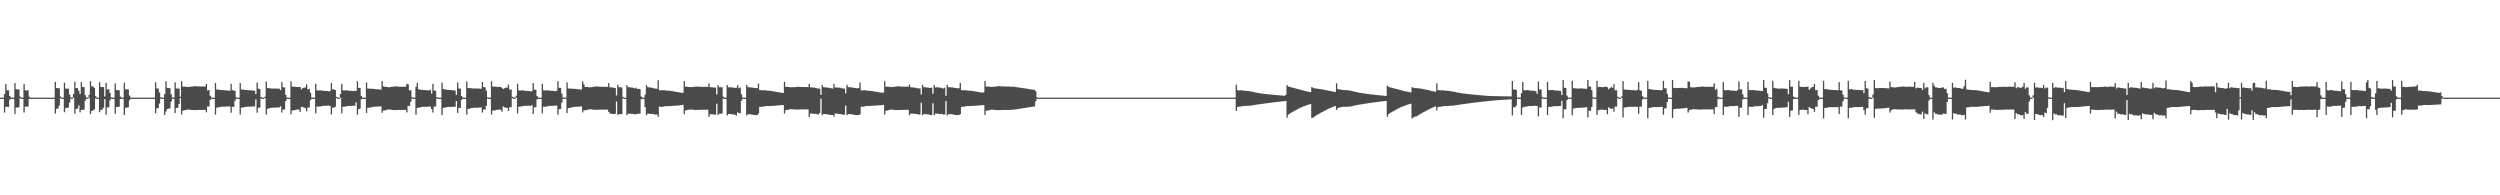 <?xml version="1.0" encoding="UTF-8"?>
<svg xmlns="http://www.w3.org/2000/svg" width="1920" height="150">
  <path d="M0 75.000h1v1.000H0zM1 75.000h1v1.000H1zM2 75.000h1v1.000H2zM3 72.267h1v14.253H3zM4 64.495h1v17.537H4zM5 69.343h1v12.610H5zM6 69.367h1v12.691H6zM7 73.678h1v2.892H7zM8 74.850h1v1.000H8zM9 74.994h1v1.000H9zM10 75.000h1v1.000H10zM11 63.841h1v23.670H11zM12 68.566h1v14.133H12zM13 68.672h1v13.840H13zM14 68.684h1v13.629H14zM15 74.160h1v1.318H15zM16 74.961h1v1.000H16zM17 74.997h1v1.000H17zM18 64.575h1v21.848H18zM19 69.318h1v12.611H19zM20 69.570h1v12.323H20zM21 69.233h1v12.564H21zM22 74.316h1v1.568H22zM23 74.922h1v1.000H23zM24 74.997h1v1.000H24zM25 75.000h1v1.000H25zM26 75.000h1v1.000H26zM27 75.000h1v1.000H27zM28 75.000h1v1.000H28zM29 75.000h1v1.000H29zM30 75.000h1v1.000H30zM31 75.000h1v1.000H31zM32 75.000h1v1.000H32zM33 75.000h1v1.000H33zM34 75.000h1v1.000H34zM35 75.000h1v1.000H35zM36 75.000h1v1.000H36zM37 75.000h1v1.000H37zM38 75.000h1v1.000H38zM39 75.000h1v1.000H39zM40 75.000h1v1.000H40zM41 75.000h1v1.000H41zM42 62.890h1v24.318H42zM43 67.589h1v15.951H43zM44 67.770h1v15.546H44zM45 67.746h1v13.380H45zM46 74.125h1v1.350H46zM47 74.945h1v1.000H47zM48 74.997h1v1.000H48zM49 63.497h1v22.648H49zM50 67.972h1v15.084H50zM51 68.064h1v14.751H51zM52 68.082h1v14.513H52zM53 72.617h1v6.062H53zM54 74.826h1v1.000H54zM55 74.980h1v1.000H55zM56 72.306h1v2.779H56zM57 62.760h1v24.562H57zM58 67.569h1v16.137H58zM59 67.674h1v15.643H59zM60 69.697h1v11.244H60zM61 72.212h1v14.044H61zM62 63.088h1v21.289H62zM63 66.865h1v17.487H63zM64 66.920h1v17.357H64zM65 73.112h1v4.135H65zM66 74.900h1v1.000H66zM67 74.989h1v1.000H67zM68 72.875h1v2.126H68zM69 62.360h1v25.300H69zM70 66.355h1v18.848H70zM71 66.354h1v18.492H71zM72 67.553h1v16.425H72zM73 73.902h1v1.630H73zM74 74.950h1v1.000H74zM75 74.998h1v1.000H75zM76 63.106h1v23.044H76zM77 66.820h1v17.532H77zM78 66.922h1v17.368H78zM79 66.845h1v15.880H79zM80 74.061h1v2.048H80zM81 63.711h1v24.356H81zM82 68.742h1v13.778H82zM83 68.508h1v13.931H83zM84 71.340h1v5.621H84zM85 74.818h1v1.000H85zM86 74.982h1v1.000H86zM87 74.999h1v1.000H87zM88 64.076h1v23.385H88zM89 69.109h1v13.019H89zM90 69.296h1v12.827H90zM91 69.301h1v12.679H91zM92 74.135h1v1.870H92zM93 74.904h1v1.000H93zM94 74.997h1v1.000H94zM95 63.596h1v24.674H95zM96 68.584h1v14.228H96zM97 68.631h1v14.002H97zM98 68.730h1v13.669H98zM99 73.429h1v3.565H99zM100 74.830h1v1.000H100zM101 74.993h1v1.000H101zM102 74.999h1v1.000H102zM103 75.000h1v1.000H103zM104 75.000h1v1.000H104zM105 75.000h1v1.000H105zM106 75.000h1v1.000H106zM107 75.000h1v1.000H107zM108 75.000h1v1.000H108zM109 75.000h1v1.000H109zM110 75.000h1v1.000H110zM111 75.000h1v1.000H111zM112 75.000h1v1.000H112zM113 75.000h1v1.000H113zM114 75.000h1v1.000H114zM115 75.000h1v1.000H115zM116 75.000h1v1.000H116zM117 75.000h1v1.000H117zM118 75.000h1v1.000H118zM119 63.191h1v23.772H119zM120 67.871h1v15.307H120zM121 67.974h1v15.043H121zM122 71.003h1v8.490H122zM123 74.714h1v1.000H123zM124 74.982h1v1.000H124zM125 74.999h1v1.000H125zM126 72.195h1v16.091H126zM127 62.381h1v23.271H127zM128 67.486h1v16.238H128zM129 67.605h1v15.833H129zM130 67.693h1v15.475H130zM131 72.458h1v5.567H131zM132 74.805h1v1.000H132zM133 74.990h1v1.000H133zM134 63.246h1v23.606H134zM135 67.964h1v14.998H135zM136 68.004h1v14.786H136zM137 68.029h1v11.820H137zM138 74.316h1v1.074H138zM139 62.368h1v25.552H139zM140 66.498h1v18.473H140zM141 66.531h1v18.199H141zM142 66.567h1v17.985H142zM143 66.735h1v17.483H143zM144 66.760h1v17.379H144zM145 66.714h1v17.478H145zM146 66.551h1v17.780H146zM147 66.432h1v18.080H147zM148 66.341h1v18.156H148zM149 66.134h1v18.379H149zM150 66.191h1v18.319H150zM151 66.407h1v18.063H151zM152 66.350h1v18.064H152zM153 66.369h1v18.025H153zM154 66.479h1v17.921H154zM155 66.450h1v17.964H155zM156 66.430h1v17.962H156zM157 66.436h1v17.946H157zM158 64.490h1v21.791H158zM159 69.465h1v12.324H159zM160 69.110h1v12.701H160zM161 73.571h1v3.133H161zM162 74.846h1v1.000H162zM163 74.994h1v1.000H163zM164 75.000h1v1.000H164zM165 63.774h1v24.166H165zM166 68.732h1v13.932H166zM167 68.775h1v13.724H167zM168 68.991h1v13.317H168zM169 69.123h1v12.983H169zM170 69.157h1v12.761H170zM171 69.275h1v12.619H171zM172 69.344h1v12.555H172zM173 69.371h1v12.498H173zM174 69.486h1v12.330H174zM175 69.622h1v12.145H175zM176 69.690h1v12.006H176zM177 64.291h1v22.315H177zM178 69.263h1v12.752H178zM179 69.342h1v12.657H179zM180 69.878h1v7.601H180zM181 74.754h1v1.000H181zM182 74.973h1v1.000H182zM183 74.999h1v1.000H183zM184 63.774h1v24.166H184zM185 68.732h1v13.931H185zM186 68.742h1v13.789H186zM187 68.928h1v13.439H187zM188 69.124h1v13.045H188zM189 69.133h1v12.827H189zM190 69.236h1v12.639H190zM191 69.335h1v12.563H191zM192 69.360h1v12.522H192zM193 69.447h1v12.383H193zM194 69.580h1v12.202H194zM195 69.761h1v11.940H195zM196 72.292h1v4.001H196zM197 63.371h1v23.219H197zM198 68.059h1v14.697H198zM199 68.420h1v14.209H199zM200 74.476h1v1.151H200zM201 74.963h1v1.000H201zM202 74.998h1v1.000H202zM203 74.341h1v1.000H203zM204 62.615h1v25.326H204zM205 67.625h1v15.981H205zM206 67.711h1v15.548H206zM207 67.784h1v15.230H207zM208 68.066h1v14.700H208zM209 68.024h1v14.695H209zM210 67.980h1v14.679H210zM211 67.982h1v14.700H211zM212 68.073h1v14.548H212zM213 68.104h1v14.418H213zM214 68.173h1v14.285H214zM215 69.226h1v12.391H215zM216 63.050h1v23.354H216zM217 67.007h1v17.101H217zM218 67.097h1v17.011H218zM219 72.837h1v4.780H219zM220 74.885h1v1.000H220zM221 74.986h1v1.000H221zM222 74.999h1v1.000H222zM223 62.450h1v25.352H223zM224 66.554h1v18.332H224zM225 66.602h1v18.059H225zM226 66.604h1v17.971H226zM227 66.772h1v17.482H227zM228 66.858h1v17.212H228zM229 66.748h1v17.358H229zM230 66.762h1v19.206H230zM231 68.611h1v13.448H231zM232 67.705h1v14.419H232zM233 67.390h1v15.310H233zM234 67.055h1v15.914H234zM235 64.742h1v20.738H235zM236 68.616h1v13.972H236zM237 68.316h1v14.234H237zM238 71.174h1v5.765H238zM239 74.812h1v1.000H239zM240 74.983h1v1.000H240zM241 75.000h1v1.000H241zM242 64.359h1v22.752H242zM243 69.385h1v12.474H243zM244 69.530h1v12.307H244zM245 69.448h1v12.324H245zM246 69.408h1v12.253H246zM247 69.477h1v11.932H247zM248 69.735h1v11.477H248zM249 69.828h1v11.405H249zM250 69.835h1v11.382H250zM251 69.908h1v11.229H251zM252 70.121h1v10.935H252zM253 69.987h1v11.423H253zM254 63.645h1v24.288H254zM255 68.607h1v14.130H255zM256 68.610h1v14.008H256zM257 69.146h1v12.853H257zM258 74.405h1v1.000H258zM259 74.972h1v1.000H259zM260 74.998h1v1.000H260zM261 72.163h1v2.838H261zM262 64.298h1v22.778H262zM263 69.346h1v12.607H263zM264 69.483h1v12.438H264zM265 69.350h1v12.462H265zM266 69.370h1v12.206H266zM267 69.578h1v11.746H267zM268 69.731h1v11.627H268zM269 69.734h1v11.618H269zM270 69.773h1v11.521H270zM271 69.957h1v11.249H271zM272 69.758h1v11.408H272zM273 69.835h1v8.760H273zM274 62.417h1v25.671H274zM275 67.411h1v16.499H275zM276 67.535h1v15.978H276zM277 73.666h1v2.525H277zM278 74.907h1v1.000H278zM279 74.995h1v1.000H279zM280 75.000h1v1.000H280zM281 63.333h1v23.388H281zM282 68.000h1v14.811H282zM283 68.066h1v14.684H283zM284 68.110h1v14.433H284zM285 68.198h1v14.079H285zM286 68.192h1v13.873H286zM287 68.290h1v13.617H287zM288 68.486h1v13.421H288zM289 68.541h1v13.345H289zM290 68.623h1v13.130H290zM291 68.741h1v12.965H291zM292 68.832h1v12.817H292zM293 62.308h1v24.339H293zM294 66.322h1v18.637H294zM295 66.633h1v18.196H295zM296 66.709h1v17.845H296zM297 66.805h1v17.359H297zM298 67.051h1v17.025H298zM299 66.895h1v17.301H299zM300 66.706h1v17.583H300zM301 66.540h1v17.964H301zM302 66.531h1v17.997H302zM303 66.337h1v18.194H303zM304 66.330h1v18.198H304zM305 66.528h1v17.949H305zM306 66.576h1v17.822H306zM307 66.581h1v17.782H307zM308 66.661h1v17.705H308zM309 66.628h1v17.772H309zM310 66.606h1v17.784H310zM311 66.601h1v17.768H311zM312 64.412h1v21.941H312zM313 64.765h1v16.476H313zM314 69.323h1v12.098H314zM315 69.316h1v8.990H315zM316 74.701h1v1.000H316zM317 74.969h1v1.000H317zM318 74.999h1v1.000H318zM319 66.722h1v21.425H319zM320 63.636h1v19.188H320zM321 68.593h1v14.090H321zM322 68.719h1v13.747H322zM323 69.025h1v13.215H323zM324 69.075h1v12.991H324zM325 69.168h1v12.828H325zM326 69.238h1v12.779H326zM327 69.288h1v12.709H327zM328 69.348h1v12.601H328zM329 69.512h1v12.391H329zM330 68.855h1v12.962H330zM331 71.787h1v11.936H331zM332 64.426h1v22.006H332zM333 69.490h1v12.350H333zM334 69.665h1v12.146H334zM335 74.481h1v1.135H335zM336 74.942h1v1.000H336zM337 74.998h1v1.000H337zM338 75.000h1v1.000H338zM339 63.504h1v24.858H339zM340 68.423h1v14.418H340zM341 68.509h1v14.107H341zM342 68.814h1v13.576H342zM343 69.011h1v13.196H343zM344 69.071h1v13.050H344zM345 69.134h1v13.001H345zM346 69.194h1v12.932H346zM347 69.255h1v12.825H347zM348 69.402h1v12.640H348zM349 69.521h1v12.437H349zM350 72.847h1v4.826H350zM351 63.306h1v23.394H351zM352 67.959h1v14.935H352zM353 68.029h1v14.798H353zM354 73.722h1v3.015H354zM355 74.910h1v1.000H355zM356 74.991h1v1.000H356zM357 74.999h1v1.000H357zM358 62.533h1v25.530H358zM359 67.532h1v16.157H359zM360 67.673h1v15.773H360zM361 67.683h1v15.456H361zM362 67.855h1v15.030H362zM363 68.010h1v14.791H363zM364 67.936h1v14.809H364zM365 67.916h1v14.837H365zM366 67.974h1v14.782H366zM367 68.039h1v14.607H367zM368 68.072h1v14.479H368zM369 68.204h1v14.260H369zM370 63.051h1v23.352H370zM371 66.808h1v17.287H371zM372 67.050h1v17.058H372zM373 69.613h1v11.638H373zM374 74.695h1v1.000H374zM375 74.958h1v1.000H375zM376 74.999h1v1.000H376zM377 62.377h1v25.556H377zM378 66.421h1v18.545H378zM379 66.507h1v18.344H379zM380 66.568h1v18.134H380zM381 66.661h1v17.736H381zM382 66.846h1v17.364H382zM383 66.770h1v17.400H383zM384 66.725h1v17.479H384zM385 67.456h1v18.336H385zM386 68.413h1v13.346H386zM387 67.743h1v14.651H387zM388 67.331h1v15.511H388zM389 67.266h1v15.555H389zM390 64.957h1v20.285H390zM391 68.838h1v13.535H391zM392 68.703h1v13.557H392zM393 74.330h1v1.121H393zM394 74.962h1v1.000H394zM395 74.997h1v1.000H395zM396 73.531h1v1.470H396zM397 64.332h1v22.750H397zM398 69.329h1v12.565H398zM399 69.577h1v12.286H399zM400 69.378h1v12.385H400zM401 69.403h1v12.123H401zM402 69.552h1v11.714H402zM403 69.777h1v11.516H403zM404 69.780h1v11.510H404zM405 69.822h1v11.406H405zM406 69.952h1v11.181H406zM407 70.179h1v11.281H407zM408 70.066h1v10.610H408zM409 63.849h1v23.744H409zM410 68.830h1v13.610H410zM411 68.963h1v13.365H411zM412 73.795h1v2.574H412zM413 74.905h1v1.000H413zM414 74.995h1v1.000H414zM415 75.000h1v1.000H415zM416 64.299h1v22.777H416zM417 69.274h1v12.665H417zM418 69.505h1v12.448H418zM419 69.352h1v12.482H419zM420 69.349h1v12.314H420zM421 69.449h1v11.926H421zM422 69.701h1v11.653H422zM423 69.733h1v11.624H423zM424 69.749h1v11.569H424zM425 69.850h1v11.372H425zM426 70.069h1v11.109H426zM427 69.753h1v11.368H427zM428 62.417h1v25.686H428zM429 67.413h1v16.496H429zM430 67.458h1v16.190H430zM431 71.817h1v6.974H431zM432 74.773h1v1.000H432zM433 74.987h1v1.000H433zM434 74.999h1v1.000H434zM435 63.295h1v23.480H435zM436 67.959h1v15.073H436zM437 68.037h1v14.841H437zM438 68.047h1v14.605H438zM439 68.144h1v14.293H439zM440 68.175h1v14.018H440zM441 68.212h1v13.819H441zM442 68.399h1v13.589H442zM443 68.495h1v13.494H443zM444 68.561h1v13.320H444zM445 68.658h1v13.135H445zM446 68.755h1v13.003H446zM447 62.531h1v23.801H447zM448 64.846h1v19.861H448zM449 66.808h1v17.932H449zM450 66.828h1v17.672H450zM451 66.836h1v17.356H451zM452 67.104h1v16.901H452zM453 67.019h1v16.914H453zM454 66.963h1v17.047H454zM455 66.709h1v17.510H455zM456 66.637h1v17.673H456zM457 66.473h1v17.826H457zM458 66.376h1v17.929H458zM459 66.526h1v17.760H459zM460 66.634h1v17.611H460zM461 66.594h1v17.614H461zM462 66.652h1v17.544H462zM463 66.720h1v17.511H463zM464 66.684h1v17.551H464zM465 66.668h1v17.547H465zM466 66.704h1v17.493H466zM467 63.842h1v22.034H467zM468 67.068h1v20.125H468zM469 67.062h1v20.178H469zM470 67.235h1v20.301H470zM471 67.313h1v20.214H471zM472 67.615h1v19.739H472zM473 73.339h1v4.617H473zM474 65.167h1v23.083H474zM475 66.978h1v20.609H475zM476 66.956h1v20.649H476zM477 67.168h1v20.414H477zM478 74.403h1v1.129H478zM479 74.988h1v1.000H479zM480 75.000h1v1.000H480zM481 65.394h1v23.016H481zM482 66.992h1v20.283H482zM483 66.964h1v20.330H483zM484 67.254h1v20.157H484zM485 67.241h1v20.268H485zM486 67.472h1v19.964H486zM487 67.878h1v19.921H487zM488 67.265h1v20.506H488zM489 68.302h1v19.048H489zM490 68.203h1v19.123H490zM491 68.395h1v18.930H491zM492 74.132h1v2.052H492zM493 74.983h1v1.000H493zM494 74.999h1v1.000H494zM495 72.664h1v9.592H495zM496 65.396h1v23.015H496zM497 66.965h1v20.328H497zM498 67.051h1v20.187H498zM499 67.238h1v20.271H499zM500 67.325h1v20.171H500zM501 67.637h1v19.800H501zM502 67.952h1v20.008H502zM503 67.973h1v20.009H503zM504 68.210h1v19.675H504zM505 61.665h1v28.093H505zM506 69.286h1v12.519H506zM507 69.252h1v12.880H507zM508 69.314h1v12.712H508zM509 69.263h1v12.618H509zM510 69.301h1v12.299H510zM511 69.516h1v12.014H511zM512 69.599h1v11.943H512zM513 69.604h1v11.917H513zM514 69.671h1v11.771H514zM515 69.869h1v11.522H515zM516 70.025h1v11.306H516zM517 70.225h1v11.050H517zM518 70.359h1v10.821H518zM519 70.562h1v10.548H519zM520 70.726h1v10.319H520zM521 70.901h1v10.089H521zM522 71.039h1v9.752H522zM523 71.253h1v9.394H523zM524 71.291h1v9.178H524zM525 62.298h1v25.370H525zM526 66.590h1v18.235H526zM527 66.586h1v17.986H527zM528 66.764h1v17.547H528zM529 66.871h1v17.251H529zM530 66.925h1v17.222H530zM531 66.870h1v17.319H531zM532 66.721h1v17.569H532zM533 66.628h1v17.799H533zM534 66.597h1v17.826H534zM535 66.477h1v17.957H535zM536 66.507h1v17.892H536zM537 66.639h1v17.712H537zM538 66.686h1v17.602H538zM539 66.703h1v17.572H539zM540 66.720h1v17.564H540zM541 66.704h1v17.587H541zM542 66.699h1v17.570H542zM543 66.700h1v17.554H543zM544 64.045h1v25.721H544zM545 66.984h1v20.785H545zM546 66.944h1v20.850H546zM547 67.136h1v20.658H547zM548 67.206h1v20.817H548zM549 67.215h1v20.874H549zM550 72.546h1v7.041H550zM551 65.362h1v22.831H551zM552 67.005h1v20.324H552zM553 66.975h1v20.312H553zM554 67.038h1v20.203H554zM555 74.226h1v1.474H555zM556 74.982h1v1.000H556zM557 75.000h1v1.000H557zM558 65.237h1v23.427H558zM559 67.067h1v20.533H559zM560 66.944h1v20.660H560zM561 67.103h1v20.490H561zM562 67.187h1v20.649H562zM563 67.279h1v20.600H563zM564 67.524h1v20.651H564zM565 67.456h1v21.353H565zM566 65.555h1v20.673H566zM567 67.721h1v19.169H567zM568 67.170h1v19.758H568zM569 72.383h1v4.966H569zM570 74.935h1v1.000H570zM571 74.997h1v1.000H571zM572 74.999h1v1.000H572zM573 65.200h1v23.533H573zM574 66.939h1v20.771H574zM575 67.013h1v20.716H575zM576 67.154h1v20.611H576zM577 67.207h1v20.759H577zM578 67.387h1v20.769H578zM579 67.526h1v20.844H579zM580 67.683h1v20.740H580zM581 67.653h1v20.765H581zM582 64.144h1v23.146H582zM583 69.172h1v12.909H583zM584 69.224h1v12.842H584zM585 69.420h1v12.577H585zM586 69.291h1v12.545H586zM587 69.334h1v12.272H587zM588 69.495h1v11.958H588zM589 69.643h1v11.836H589zM590 69.641h1v11.817H590zM591 69.713h1v11.683H591zM592 69.858h1v11.467H592zM593 70.073h1v11.210H593zM594 70.223h1v10.988H594zM595 70.404h1v10.739H595zM596 70.554h1v10.506H596zM597 70.774h1v10.227H597zM598 70.911h1v10.051H598zM599 71.079h1v9.731H599zM600 71.241h1v9.419H600zM601 71.430h1v9.271H601zM602 62.755h1v24.459H602zM603 66.666h1v17.958H603zM604 66.681h1v17.687H604zM605 66.777h1v17.483H605zM606 66.942h1v17.017H606zM607 67.017h1v16.824H607zM608 66.932h1v16.955H608zM609 66.983h1v16.995H609zM610 66.894h1v17.201H610zM611 66.801h1v17.314H611zM612 66.650h1v17.478H612zM613 66.676h1v17.445H613zM614 66.770h1v17.303H614zM615 66.840h1v17.188H615zM616 66.836h1v17.186H616zM617 66.869h1v17.146H617zM618 66.890h1v17.136H618zM619 66.888h1v17.125H619zM620 66.892h1v17.100H620zM621 64.395h1v25.351H621zM622 67.118h1v20.062H622zM623 67.051h1v20.168H623zM624 67.254h1v20.141H624zM625 67.242h1v20.243H625zM626 67.489h1v19.858H626zM627 67.905h1v19.849H627zM628 67.965h1v19.974H628zM629 68.091h1v18.732H629zM630 72.799h1v3.000H630zM631 65.243h1v23.277H631zM632 66.953h1v20.600H632zM633 67.024h1v20.534H633zM634 67.201h1v20.534H634zM635 67.220h1v20.590H635zM636 67.455h1v20.505H636zM637 67.667h1v20.636H637zM638 67.777h1v20.542H638zM639 67.993h1v20.286H639zM640 64.414h1v25.088H640zM641 67.248h1v19.923H641zM642 67.097h1v20.137H642zM643 67.339h1v20.050H643zM644 67.297h1v20.275H644zM645 67.443h1v20.113H645zM646 67.853h1v19.984H646zM647 67.966h1v20.131H647zM648 68.042h1v20.032H648zM649 71.677h1v9.417H649zM650 65.120h1v23.285H650zM651 66.969h1v20.668H651zM652 66.943h1v20.725H652zM653 67.118h1v20.557H653zM654 67.184h1v20.719H654zM655 67.360h1v20.668H655zM656 67.524h1v20.762H656zM657 67.673h1v20.711H657zM658 67.876h1v20.499H658zM659 67.490h1v20.861H659zM660 63.291h1v24.559H660zM661 69.300h1v12.709H661zM662 69.455h1v12.522H662zM663 69.322h1v12.534H663zM664 69.339h1v12.282H664zM665 69.537h1v11.841H665zM666 69.685h1v11.731H666zM667 69.688h1v11.722H667zM668 69.726h1v11.627H668zM669 69.906h1v11.364H669zM670 70.070h1v11.158H670zM671 70.274h1v10.892H671zM672 70.409h1v10.696H672zM673 70.607h1v10.404H673zM674 70.773h1v10.184H674zM675 70.960h1v9.948H675zM676 71.066h1v9.773H676zM677 71.220h1v9.428H677zM678 71.053h1v9.463H678zM679 62.295h1v25.761H679zM680 66.552h1v18.419H680zM681 66.510h1v18.320H681zM682 66.607h1v17.981H682zM683 66.705h1v17.533H683zM684 66.910h1v17.230H684zM685 66.787h1v17.449H685zM686 66.672h1v17.640H686zM687 66.490h1v18.020H687zM688 66.469h1v18.059H688zM689 66.285h1v18.247H689zM690 66.276h1v18.251H690zM691 66.441h1v18.022H691zM692 66.492h1v17.916H692zM693 66.496h1v17.887H693zM694 66.560h1v17.818H694zM695 66.545h1v17.855H695zM696 66.530h1v17.859H696zM697 66.528h1v17.842H697zM698 64.920h1v23.529H698zM699 67.031h1v20.169H699zM700 66.984h1v20.277H700zM701 67.256h1v20.065H701zM702 67.242h1v20.268H702zM703 67.472h1v19.963H703zM704 67.811h1v19.873H704zM705 67.958h1v20.024H705zM706 67.801h1v20.134H706zM707 72.592h1v6.291H707zM708 65.142h1v23.404H708zM709 66.978h1v20.615H709zM710 66.952h1v20.652H710zM711 67.196h1v20.515H711zM712 67.221h1v20.636H712zM713 67.386h1v20.573H713zM714 67.605h1v20.695H714zM715 67.274h1v21.078H715zM716 71.985h1v7.301H716zM717 65.344h1v23.099H717zM718 67.166h1v20.059H718zM719 66.968h1v20.339H719zM720 67.192h1v20.082H720zM721 67.237h1v20.297H721zM722 67.315h1v20.207H722zM723 67.703h1v19.898H723zM724 67.933h1v20.091H724zM725 67.284h1v20.726H725zM726 73.514h1v4.116H726zM727 65.155h1v23.567H727zM728 66.996h1v20.641H728zM729 66.941h1v20.724H729zM730 67.119h1v20.555H730zM731 67.184h1v20.690H731zM732 67.313h1v20.668H732zM733 67.528h1v20.761H733zM734 67.643h1v20.744H734zM735 67.835h1v20.549H735zM736 67.735h1v20.621H736zM737 63.688h1v24.011H737zM738 69.183h1v12.882H738zM739 69.367h1v12.663H739zM740 69.300h1v12.629H740zM741 69.292h1v12.373H741zM742 69.433h1v12.046H742zM743 69.611h1v11.864H743zM744 69.642h1v11.835H744zM745 69.659h1v11.756H745zM746 69.807h1v11.549H746zM747 69.969h1v11.327H747zM748 70.176h1v11.072H748zM749 70.316h1v10.852H749zM750 70.506h1v10.588H750zM751 70.670h1v10.344H751zM752 70.873h1v10.101H752zM753 70.996h1v9.886H753zM754 71.182h1v9.552H754zM755 70.849h1v9.819H755zM756 62.245h1v26.040H756zM757 66.490h1v18.509H757zM758 66.492h1v18.402H758zM759 66.530h1v18.204H759zM760 66.633h1v17.778H760zM761 66.827h1v17.326H761zM762 66.712h1v17.514H762zM763 66.626h1v17.677H763zM764 66.458h1v18.013H764zM765 66.390h1v18.170H765zM766 66.155h1v18.384H766zM767 66.139h1v18.425H767zM768 66.275h1v18.259H768zM769 66.392h1v18.069H769zM770 66.364h1v18.077H770zM771 66.420h1v18.001H771zM772 66.476h1v17.973H772zM773 66.434h1v18.018H773zM774 66.426h1v17.996H774zM775 66.487h1v17.927H775zM776 66.541h1v17.820H776zM777 66.539h1v17.728H777zM778 66.578h1v17.614H778zM779 66.716h1v17.366H779zM780 66.931h1v17.042H780zM781 67.051h1v16.752H781zM782 67.244h1v16.362H782zM783 67.358h1v16.117H783zM784 67.503h1v15.780H784zM785 67.653h1v15.523H785zM786 67.770h1v15.247H786zM787 67.942h1v14.887H787zM788 68.113h1v14.589H788zM789 68.241h1v14.275H789zM790 68.435h1v13.879H790zM791 68.554h1v13.624H791zM792 68.729h1v13.257H792zM793 68.899h1v12.964H793zM794 69.003h1v12.752H794zM795 70.038h1v7.766H795zM796 74.721h1v1.000H796zM797 74.990h1v1.000H797zM798 74.999h1v1.000H798zM799 75.000h1v1.000H799zM800 75.000h1v1.000H800zM801 75.000h1v1.000H801zM802 75.000h1v1.000H802zM803 75.000h1v1.000H803zM804 75.000h1v1.000H804zM805 75.000h1v1.000H805zM806 75.000h1v1.000H806zM807 75.000h1v1.000H807zM808 75.000h1v1.000H808zM809 75.000h1v1.000H809zM810 75.000h1v1.000H810zM811 75.000h1v1.000H811zM812 75.000h1v1.000H812zM813 75.000h1v1.000H813zM814 75.000h1v1.000H814zM815 75.000h1v1.000H815zM816 75.000h1v1.000H816zM817 75.000h1v1.000H817zM818 75.000h1v1.000H818zM819 75.000h1v1.000H819zM820 75.000h1v1.000H820zM821 75.000h1v1.000H821zM822 75.000h1v1.000H822zM823 75.000h1v1.000H823zM824 75.000h1v1.000H824zM825 75.000h1v1.000H825zM826 75.000h1v1.000H826zM827 75.000h1v1.000H827zM828 75.000h1v1.000H828zM829 75.000h1v1.000H829zM830 75.000h1v1.000H830zM831 75.000h1v1.000H831zM832 75.000h1v1.000H832zM833 75.000h1v1.000H833zM834 75.000h1v1.000H834zM835 75.000h1v1.000H835zM836 75.000h1v1.000H836zM837 75.000h1v1.000H837zM838 75.000h1v1.000H838zM839 75.000h1v1.000H839zM840 75.000h1v1.000H840zM841 75.000h1v1.000H841zM842 75.000h1v1.000H842zM843 75.000h1v1.000H843zM844 75.000h1v1.000H844zM845 75.000h1v1.000H845zM846 75.000h1v1.000H846zM847 75.000h1v1.000H847zM848 75.000h1v1.000H848zM849 75.000h1v1.000H849zM850 75.000h1v1.000H850zM851 75.000h1v1.000H851zM852 75.000h1v1.000H852zM853 75.000h1v1.000H853zM854 75.000h1v1.000H854zM855 75.000h1v1.000H855zM856 75.000h1v1.000H856zM857 75.000h1v1.000H857zM858 75.000h1v1.000H858zM859 75.000h1v1.000H859zM860 75.000h1v1.000H860zM861 75.000h1v1.000H861zM862 75.000h1v1.000H862zM863 75.000h1v1.000H863zM864 75.000h1v1.000H864zM865 75.000h1v1.000H865zM866 75.000h1v1.000H866zM867 75.000h1v1.000H867zM868 75.000h1v1.000H868zM869 75.000h1v1.000H869zM870 75.000h1v1.000H870zM871 75.000h1v1.000H871zM872 75.000h1v1.000H872zM873 75.000h1v1.000H873zM874 75.000h1v1.000H874zM875 75.000h1v1.000H875zM876 75.000h1v1.000H876zM877 75.000h1v1.000H877zM878 75.000h1v1.000H878zM879 75.000h1v1.000H879zM880 75.000h1v1.000H880zM881 75.000h1v1.000H881zM882 75.000h1v1.000H882zM883 75.000h1v1.000H883zM884 75.000h1v1.000H884zM885 75.000h1v1.000H885zM886 75.000h1v1.000H886zM887 75.000h1v1.000H887zM888 75.000h1v1.000H888zM889 75.000h1v1.000H889zM890 75.000h1v1.000H890zM891 75.000h1v1.000H891zM892 75.000h1v1.000H892zM893 75.000h1v1.000H893zM894 75.000h1v1.000H894zM895 75.000h1v1.000H895zM896 75.000h1v1.000H896zM897 75.000h1v1.000H897zM898 75.000h1v1.000H898zM899 75.000h1v1.000H899zM900 75.000h1v1.000H900zM901 75.000h1v1.000H901zM902 75.000h1v1.000H902zM903 75.000h1v1.000H903zM904 75.000h1v1.000H904zM905 75.000h1v1.000H905zM906 75.000h1v1.000H906zM907 75.000h1v1.000H907zM908 75.000h1v1.000H908zM909 75.000h1v1.000H909zM910 75.000h1v1.000H910zM911 75.000h1v1.000H911zM912 75.000h1v1.000H912zM913 75.000h1v1.000H913zM914 75.000h1v1.000H914zM915 75.000h1v1.000H915zM916 75.000h1v1.000H916zM917 75.000h1v1.000H917zM918 75.000h1v1.000H918zM919 75.000h1v1.000H919zM920 75.000h1v1.000H920zM921 75.000h1v1.000H921zM922 75.000h1v1.000H922zM923 75.000h1v1.000H923zM924 75.000h1v1.000H924zM925 75.000h1v1.000H925zM926 75.000h1v1.000H926zM927 75.000h1v1.000H927zM928 75.000h1v1.000H928zM929 75.000h1v1.000H929zM930 75.000h1v1.000H930zM931 75.000h1v1.000H931zM932 75.000h1v1.000H932zM933 75.000h1v1.000H933zM934 75.000h1v1.000H934zM935 75.000h1v1.000H935zM936 75.000h1v1.000H936zM937 75.000h1v1.000H937zM938 75.000h1v1.000H938zM939 75.000h1v1.000H939zM940 75.000h1v1.000H940zM941 75.000h1v1.000H941zM942 75.000h1v1.000H942zM943 75.000h1v1.000H943zM944 75.000h1v1.000H944zM945 75.000h1v1.000H945zM946 75.000h1v1.000H946zM947 75.000h1v1.000H947zM948 75.000h1v1.000H948zM949 65.023h1v20.160H949zM950 69.243h1v12.881H950zM951 69.505h1v12.449H951zM952 69.348h1v12.505H952zM953 69.346h1v12.315H953zM954 69.448h1v11.991H954zM955 69.699h1v11.648H955zM956 69.730h1v11.627H956zM957 69.745h1v11.573H957zM958 69.844h1v11.400H958zM959 70.063h1v11.115H959zM960 70.223h1v10.916H960zM961 70.411h1v10.610H961zM962 70.618h1v10.208H962zM963 70.892h1v9.722H963zM964 71.085h1v9.394H964zM965 71.258h1v9.041H965zM966 71.445h1v8.718H966zM967 71.586h1v8.414H967zM968 71.756h1v8.126H968zM969 71.875h1v7.850H969zM970 72.019h1v7.589H970zM971 72.124h1v7.328H971zM972 72.259h1v7.080H972zM973 72.355h1v6.835H973zM974 72.478h1v6.602H974zM975 72.566h1v6.369H975zM976 72.678h1v6.151H976zM977 72.763h1v5.927H977zM978 72.869h1v5.718H978zM979 72.949h1v5.502H979zM980 73.051h1v5.300H980zM981 73.125h1v5.093H981zM982 73.222h1v4.897H982zM983 73.294h1v4.694H983zM984 73.391h1v4.500H984zM985 73.466h1v4.296H985zM986 73.559h1v4.109H986zM987 72.845h1v4.701H987zM988 65.317h1v25.081H988zM989 66.489h1v21.538H989zM990 66.730h1v20.545H990zM991 67.013h1v19.655H991zM992 67.260h1v18.807H992zM993 67.505h1v17.979H993zM994 67.769h1v17.233H994zM995 68.039h1v16.400H995zM996 68.329h1v15.551H996zM997 68.576h1v14.775H997zM998 68.868h1v13.988H998zM999 69.152h1v13.237H999zM1000 69.425h1v12.523H1000zM1001 69.684h1v11.915H1001zM1002 69.930h1v11.273H1002zM1003 70.164h1v10.667H1003zM1004 70.389h1v10.092H1004zM1005 70.570h1v9.587H1005zM1006 70.779h1v9.075H1006zM1007 66.871h1v23.727H1007zM1008 67.418h1v22.975H1008zM1009 67.840h1v21.788H1009zM1010 67.949h1v20.938H1010zM1011 68.075h1v20.182H1011zM1012 68.188h1v19.488H1012zM1013 68.340h1v18.808H1013zM1014 68.499h1v18.011H1014zM1015 68.680h1v17.324H1015zM1016 68.862h1v16.644H1016zM1017 69.081h1v15.929H1017zM1018 69.269h1v15.153H1018zM1019 69.461h1v14.474H1019zM1020 69.659h1v13.800H1020zM1021 69.898h1v13.114H1021zM1022 70.095h1v12.499H1022zM1023 70.287h1v11.837H1023zM1024 70.470h1v11.282H1024zM1025 70.645h1v10.750H1025zM1026 63.926h1v20.511H1026zM1027 68.399h1v14.582H1027zM1028 68.630h1v14.002H1028zM1029 68.773h1v13.625H1029zM1030 69.060h1v13.126H1030zM1031 69.076h1v12.959H1031zM1032 69.191h1v12.825H1032zM1033 69.245h1v12.777H1033zM1034 69.294h1v12.692H1034zM1035 69.374h1v12.567H1035zM1036 69.545h1v12.342H1036zM1037 69.685h1v12.072H1037zM1038 69.970h1v11.566H1038zM1039 70.186h1v11.081H1039zM1040 70.469h1v10.598H1040zM1041 70.674h1v10.155H1041zM1042 70.917h1v9.748H1042zM1043 71.085h1v9.363H1043zM1044 71.294h1v9.004H1044zM1045 71.437h1v8.671H1045zM1046 71.619h1v8.346H1046zM1047 71.747h1v8.035H1047zM1048 71.910h1v7.736H1048zM1049 72.030h1v7.438H1049zM1050 72.183h1v7.153H1050zM1051 72.292h1v6.876H1051zM1052 72.433h1v6.611H1052zM1053 72.534h1v6.347H1053zM1054 72.666h1v6.096H1054zM1055 72.763h1v5.841H1055zM1056 72.886h1v5.604H1056zM1057 72.977h1v5.364H1057zM1058 73.094h1v5.137H1058zM1059 73.183h1v4.935H1059zM1060 73.301h1v4.674H1060zM1061 73.387h1v4.482H1061zM1062 73.495h1v4.237H1062zM1063 73.571h1v4.063H1063zM1064 73.665h1v3.846H1064zM1065 65.752h1v23.913H1065zM1066 66.703h1v20.952H1066zM1067 67.052h1v19.789H1067zM1068 67.346h1v18.890H1068zM1069 67.578h1v18.165H1069zM1070 67.820h1v17.363H1070zM1071 68.079h1v16.537H1071zM1072 68.348h1v15.693H1072zM1073 68.592h1v14.900H1073zM1074 68.875h1v14.107H1074zM1075 69.152h1v13.355H1075zM1076 69.422h1v12.640H1076zM1077 69.681h1v12.028H1077zM1078 69.928h1v11.380H1078zM1079 70.161h1v10.768H1079zM1080 70.370h1v10.202H1080zM1081 70.565h1v9.673H1081zM1082 70.772h1v9.155H1082zM1083 70.972h1v8.666H1083zM1084 67.008h1v23.955H1084zM1085 67.344h1v22.844H1085zM1086 67.651h1v21.962H1086zM1087 67.678h1v21.853H1087zM1088 67.740h1v21.249H1088zM1089 67.820h1v20.521H1089zM1090 67.951h1v19.817H1090zM1091 68.100h1v19.014H1091zM1092 68.289h1v18.303H1092zM1093 68.491h1v17.591H1093zM1094 68.738h1v16.832H1094zM1095 68.940h1v16.009H1095zM1096 69.140h1v15.296H1096zM1097 69.344h1v14.576H1097zM1098 69.600h1v13.827H1098zM1099 69.814h1v13.161H1099zM1100 70.022h1v12.461H1100zM1101 70.223h1v11.878H1101zM1102 70.412h1v11.324H1102zM1103 63.873h1v20.949H1103zM1104 69.198h1v13.018H1104zM1105 69.265h1v12.748H1105zM1106 69.450h1v12.493H1106zM1107 69.317h1v12.475H1107zM1108 69.366h1v12.188H1108zM1109 69.534h1v11.857H1109zM1110 69.685h1v11.731H1110zM1111 69.684h1v11.715H1111zM1112 69.755h1v11.577H1112zM1113 69.901h1v11.357H1113zM1114 70.121h1v11.097H1114zM1115 70.270h1v10.880H1115zM1116 70.451h1v10.635H1116zM1117 70.596h1v10.319H1117zM1118 70.887h1v9.871H1118zM1119 71.066h1v9.512H1119zM1120 71.275h1v9.154H1120zM1121 71.423h1v8.871H1121zM1122 71.605h1v8.523H1122zM1123 71.731h1v8.273H1123zM1124 71.883h1v7.957H1124zM1125 71.991h1v7.727H1125zM1126 72.133h1v7.427H1126zM1127 72.234h1v7.209H1127zM1128 72.361h1v6.929H1128zM1129 72.455h1v6.721H1129zM1130 72.573h1v6.458H1130zM1131 72.658h1v6.266H1131zM1132 72.768h1v6.017H1132zM1133 72.848h1v5.834H1133zM1134 72.949h1v5.601H1134zM1135 73.025h1v5.424H1135zM1136 73.122h1v5.197H1136zM1137 73.193h1v5.027H1137zM1138 73.286h1v4.804H1138zM1139 73.356h1v4.637H1139zM1140 73.450h1v4.415H1140zM1141 73.519h1v4.249H1141zM1142 73.586h1v4.057H1142zM1143 73.669h1v3.884H1143zM1144 73.725h1v3.713H1144zM1145 73.777h1v3.580H1145zM1146 73.794h1v3.457H1146zM1147 73.816h1v3.360H1147zM1148 73.832h1v3.247H1148zM1149 73.853h1v3.157H1149zM1150 73.869h1v3.053H1150zM1151 73.891h1v2.967H1151zM1152 73.908h1v2.868H1152zM1153 73.929h1v2.788H1153zM1154 73.947h1v2.695H1154zM1155 73.969h1v2.620H1155zM1156 73.985h1v2.535H1156zM1157 74.007h1v2.464H1157zM1158 74.023h1v2.386H1158zM1159 74.046h1v2.316H1159zM1160 74.063h1v2.241H1160zM1161 62.191h1v26.465H1161zM1162 68.769h1v13.627H1162zM1163 68.672h1v13.710H1163zM1164 69.114h1v11.946H1164zM1165 74.720h1v1.000H1165zM1166 74.970h1v1.000H1166zM1167 74.999h1v1.000H1167zM1168 71.615h1v16.692H1168zM1169 62.955h1v19.745H1169zM1170 69.279h1v12.709H1170zM1171 69.487h1v12.439H1171zM1172 69.167h1v12.761H1172zM1173 69.193h1v12.393H1173zM1174 69.454h1v11.921H1174zM1175 69.652h1v11.782H1175zM1176 69.631h1v11.804H1176zM1177 69.642h1v11.698H1177zM1178 69.831h1v11.442H1178zM1179 70.011h1v11.213H1179zM1180 72.077h1v9.316H1180zM1181 62.605h1v26.803H1181zM1182 68.676h1v13.934H1182zM1183 68.750h1v13.708H1183zM1184 74.417h1v1.271H1184zM1185 74.937h1v1.000H1185zM1186 74.997h1v1.000H1186zM1187 75.000h1v1.000H1187zM1188 62.888h1v25.513H1188zM1189 69.174h1v12.856H1189zM1190 69.302h1v12.791H1190zM1191 69.139h1v12.878H1191zM1192 69.125h1v12.633H1192zM1193 69.287h1v12.246H1193zM1194 69.551h1v12.012H1194zM1195 69.534h1v12.035H1195zM1196 69.534h1v11.971H1196zM1197 69.667h1v11.774H1197zM1198 69.849h1v11.535H1198zM1199 72.952h1v4.520H1199zM1200 61.337h1v29.445H1200zM1201 67.399h1v16.547H1201zM1202 67.533h1v16.367H1202zM1203 73.426h1v3.484H1203zM1204 74.884h1v1.000H1204zM1205 74.986h1v1.000H1205zM1206 74.999h1v1.000H1206zM1207 61.986h1v26.604H1207zM1208 67.762h1v15.665H1208zM1209 67.839h1v15.297H1209zM1210 67.859h1v15.000H1210zM1211 68.028h1v14.866H1211zM1212 67.981h1v14.895H1212zM1213 67.898h1v14.841H1213zM1214 67.902h1v14.789H1214zM1215 68.009h1v14.672H1215zM1216 68.106h1v14.475H1216zM1217 68.145h1v14.307H1217zM1218 68.214h1v14.109H1218zM1219 61.448h1v28.742H1219zM1220 66.467h1v18.452H1220zM1221 66.542h1v18.579H1221zM1222 69.260h1v12.823H1222zM1223 74.653h1v1.000H1223zM1224 74.957h1v1.000H1224zM1225 74.998h1v1.000H1225zM1226 62.044h1v26.152H1226zM1227 66.848h1v17.845H1227zM1228 66.655h1v17.736H1228zM1229 66.834h1v17.326H1229zM1230 66.965h1v17.232H1230zM1231 66.860h1v17.515H1231zM1232 66.673h1v17.809H1232zM1233 66.512h1v17.839H1233zM1234 67.070h1v20.687H1234zM1235 68.553h1v13.868H1235zM1236 67.605h1v15.488H1236zM1237 66.708h1v16.989H1237zM1238 67.491h1v15.801H1238zM1239 64.627h1v21.151H1239zM1240 69.321h1v12.499H1240zM1241 69.272h1v12.615H1241zM1242 74.285h1v1.123H1242zM1243 74.961h1v1.000H1243zM1244 74.996h1v1.000H1244zM1245 73.940h1v1.060H1245zM1246 62.338h1v27.852H1246zM1247 68.685h1v13.908H1247zM1248 68.787h1v13.702H1248zM1249 68.983h1v13.304H1249zM1250 68.995h1v13.110H1250zM1251 69.054h1v12.916H1251zM1252 69.212h1v12.864H1252zM1253 69.209h1v12.843H1253zM1254 69.238h1v12.768H1254zM1255 69.364h1v12.620H1255zM1256 69.546h1v12.415H1256zM1257 69.008h1v13.071H1257zM1258 63.129h1v24.265H1258zM1259 69.335h1v12.541H1259zM1260 69.689h1v12.247H1260zM1261 73.894h1v2.458H1261zM1262 74.878h1v1.000H1262zM1263 74.994h1v1.000H1263zM1264 75.000h1v1.000H1264zM1265 62.123h1v28.714H1265zM1266 68.475h1v14.385H1266zM1267 68.492h1v14.225H1267zM1268 68.600h1v13.992H1268zM1269 68.942h1v13.343H1269zM1270 68.948h1v13.245H1270zM1271 69.064h1v13.193H1271zM1272 69.079h1v13.185H1272zM1273 69.119h1v13.080H1273zM1274 69.221h1v12.971H1274zM1275 69.389h1v12.727H1275zM1276 69.146h1v12.884H1276zM1277 62.164h1v25.887H1277zM1278 67.772h1v15.568H1278zM1279 67.801h1v15.277H1279zM1280 71.991h1v6.416H1280zM1281 74.772h1v1.000H1281zM1282 74.984h1v1.000H1282zM1283 74.999h1v1.000H1283zM1284 61.401h1v29.256H1284zM1285 67.546h1v16.227H1285zM1286 67.486h1v16.243H1286zM1287 67.683h1v15.805H1287zM1288 67.607h1v15.859H1288zM1289 67.556h1v15.924H1289zM1290 67.555h1v15.870H1290zM1291 67.479h1v15.772H1291zM1292 67.491h1v15.740H1292zM1293 67.703h1v15.456H1293zM1294 67.732h1v15.227H1294zM1295 67.752h1v15.085H1295zM1296 62.550h1v23.877H1296zM1297 62.763h1v21.888H1297zM1298 66.995h1v17.279H1298zM1299 67.122h1v16.892H1299zM1300 67.119h1v16.705H1300zM1301 67.143h1v16.761H1301zM1302 66.978h1v17.048H1302zM1303 66.789h1v17.156H1303zM1304 66.690h1v17.422H1304zM1305 66.730h1v17.395H1305zM1306 66.505h1v17.621H1306zM1307 66.453h1v17.641H1307zM1308 66.575h1v17.395H1308zM1309 66.700h1v17.287H1309zM1310 66.642h1v17.364H1310zM1311 66.588h1v17.451H1311zM1312 66.602h1v17.455H1312zM1313 66.686h1v17.343H1313zM1314 66.680h1v17.329H1314zM1315 66.733h1v17.236H1315zM1316 64.063h1v23.556H1316zM1317 69.089h1v13.254H1317zM1318 68.220h1v13.922H1318zM1319 74.280h1v1.631H1319zM1320 74.923h1v1.000H1320zM1321 74.997h1v1.000H1321zM1322 75.000h1v1.000H1322zM1323 62.922h1v25.422H1323zM1324 69.225h1v12.683H1324zM1325 69.379h1v12.663H1325zM1326 69.157h1v12.816H1326zM1327 69.147h1v12.695H1327zM1328 69.328h1v12.152H1328zM1329 69.601h1v11.891H1329zM1330 69.587h1v11.915H1330zM1331 69.586h1v11.881H1331zM1332 69.724h1v11.642H1332zM1333 69.910h1v11.413H1333zM1334 69.222h1v12.068H1334zM1335 62.445h1v27.367H1335zM1336 68.558h1v14.225H1336zM1337 68.574h1v14.081H1337zM1338 72.447h1v3.841H1338zM1339 74.876h1v1.000H1339zM1340 74.986h1v1.000H1340zM1341 75.000h1v1.000H1341zM1342 62.886h1v25.517H1342zM1343 69.174h1v12.797H1343zM1344 69.209h1v12.884H1344zM1345 69.242h1v12.776H1345zM1346 69.124h1v12.869H1346zM1347 69.218h1v12.402H1347zM1348 69.464h1v12.079H1348zM1349 69.543h1v12.025H1349zM1350 69.534h1v12.019H1350zM1351 69.613h1v11.846H1351zM1352 69.791h1v11.616H1352zM1353 69.975h1v10.620H1353zM1354 61.460h1v28.957H1354zM1355 67.308h1v16.432H1355zM1356 67.467h1v16.267H1356zM1357 71.692h1v7.584H1357zM1358 74.542h1v1.000H1358zM1359 74.962h1v1.000H1359zM1360 74.998h1v1.000H1360zM1361 62.062h1v26.365H1361zM1362 67.460h1v16.247H1362zM1363 67.797h1v15.283H1363zM1364 67.848h1v15.008H1364zM1365 68.090h1v14.675H1365zM1366 68.030h1v14.787H1366zM1367 67.967h1v14.771H1367zM1368 67.955h1v14.670H1368zM1369 68.024h1v14.596H1369zM1370 68.145h1v14.396H1370zM1371 68.168h1v14.258H1371zM1372 68.235h1v14.062H1372zM1373 72.363h1v5.811H1373zM1374 61.567h1v28.207H1374zM1375 66.570h1v18.400H1375zM1376 66.632h1v18.201H1376zM1377 74.115h1v1.957H1377zM1378 74.882h1v1.000H1378zM1379 74.994h1v1.000H1379zM1380 75.000h1v1.000H1380zM1381 61.994h1v26.282H1381zM1382 66.626h1v17.798H1382zM1383 66.703h1v17.674H1383zM1384 66.802h1v17.388H1384zM1385 66.881h1v17.489H1385zM1386 66.718h1v17.842H1386zM1387 66.647h1v17.787H1387zM1388 66.482h1v21.272H1388zM1389 68.896h1v13.292H1389zM1390 67.949h1v14.976H1390zM1391 66.986h1v16.341H1391zM1392 66.702h1v16.990H1392zM1393 64.526h1v21.406H1393zM1394 69.211h1v12.686H1394zM1395 69.129h1v12.875H1395zM1396 73.451h1v3.385H1396zM1397 74.918h1v1.000H1397zM1398 74.991h1v1.000H1398zM1399 75.000h1v1.000H1399zM1400 62.045h1v28.995H1400zM1401 68.490h1v14.470H1401zM1402 68.401h1v14.385H1402zM1403 68.526h1v14.110H1403zM1404 68.926h1v13.407H1404zM1405 68.930h1v13.324H1405zM1406 69.014h1v13.306H1406zM1407 69.037h1v13.291H1407zM1408 69.069h1v13.197H1408zM1409 69.192h1v13.070H1409zM1410 69.319h1v12.863H1410zM1411 69.272h1v13.081H1411zM1412 63.121h1v24.363H1412zM1413 69.387h1v12.397H1413zM1414 69.458h1v12.438H1414zM1415 72.686h1v4.990H1415zM1416 74.742h1v1.000H1416zM1417 74.987h1v1.000H1417zM1418 74.999h1v1.000H1418zM1419 62.122h1v28.716H1419zM1420 68.578h1v14.282H1420zM1421 68.475h1v14.372H1421zM1422 68.540h1v14.117H1422zM1423 68.919h1v13.402H1423zM1424 68.941h1v13.294H1424zM1425 69.018h1v13.204H1425zM1426 69.074h1v13.191H1426zM1427 69.091h1v13.120H1427zM1428 69.176h1v13.023H1428zM1429 69.312h1v12.831H1429zM1430 69.145h1v12.916H1430zM1431 71.504h1v13.110H1431zM1432 62.166h1v25.960H1432zM1433 67.754h1v15.423H1433zM1434 68.021h1v14.949H1434zM1435 74.435h1v1.261H1435zM1436 74.957h1v1.000H1436zM1437 74.997h1v1.000H1437zM1438 72.622h1v2.379H1438zM1439 61.474h1v28.968H1439zM1440 67.516h1v16.106H1440zM1441 67.713h1v15.766H1441zM1442 67.726h1v15.653H1442zM1443 67.607h1v15.801H1443zM1444 67.617h1v15.751H1444zM1445 67.542h1v15.701H1445zM1446 67.526h1v15.642H1446zM1447 67.671h1v15.472H1447zM1448 67.781h1v15.182H1448zM1449 67.776h1v15.039H1449zM1450 67.919h1v14.777H1450zM1451 62.559h1v23.932H1451zM1452 66.962h1v17.697H1452zM1453 66.965h1v17.229H1453zM1454 67.120h1v16.737H1454zM1455 67.212h1v16.662H1455zM1456 67.042h1v16.985H1456zM1457 66.937h1v17.059H1457zM1458 66.693h1v17.342H1458zM1459 66.699h1v17.419H1459zM1460 66.586h1v17.520H1460zM1461 66.430h1v17.693H1461zM1462 66.511h1v17.478H1462zM1463 66.610h1v17.371H1463zM1464 66.661h1v17.356H1464zM1465 66.580h1v17.468H1465zM1466 66.568h1v17.507H1466zM1467 66.640h1v17.425H1467zM1468 66.674h1v17.355H1468zM1469 66.691h1v17.313H1469zM1470 62.798h1v21.164H1470zM1471 67.890h1v18.269H1471zM1472 67.349h1v19.880H1472zM1473 67.446h1v19.858H1473zM1474 67.550h1v20.324H1474zM1475 67.599h1v20.239H1475zM1476 69.107h1v16.565H1476zM1477 63.631h1v27.693H1477zM1478 67.857h1v19.187H1478zM1479 66.955h1v20.815H1479zM1480 67.062h1v20.676H1480zM1481 73.066h1v4.092H1481zM1482 74.938h1v1.000H1482zM1483 74.999h1v1.000H1483zM1484 63.626h1v28.206H1484zM1485 65.776h1v20.423H1485zM1486 67.115h1v20.280H1486zM1487 67.146h1v20.292H1487zM1488 67.544h1v20.393H1488zM1489 67.511h1v20.543H1489zM1490 67.619h1v20.333H1490zM1491 67.040h1v21.002H1491zM1492 67.221h1v19.993H1492zM1493 68.270h1v19.076H1493zM1494 68.198h1v19.359H1494zM1495 71.590h1v6.765H1495zM1496 74.909h1v1.000H1496zM1497 74.997h1v1.000H1497zM1498 75.000h1v1.000H1498zM1499 63.618h1v28.204H1499zM1500 67.343h1v19.519H1500zM1501 67.113h1v20.306H1501zM1502 67.398h1v19.947H1502zM1503 67.540h1v20.454H1503zM1504 67.582h1v20.386H1504zM1505 67.774h1v20.216H1505zM1506 68.082h1v20.343H1506zM1507 68.162h1v20.258H1507zM1508 66.168h1v22.057H1508zM1509 61.228h1v30.591H1509zM1510 68.723h1v13.766H1510zM1511 68.772h1v13.724H1511zM1512 69.024h1v13.271H1512zM1513 68.991h1v13.117H1513zM1514 69.103h1v12.867H1514zM1515 69.204h1v12.874H1515zM1516 69.205h1v12.848H1516zM1517 69.232h1v12.776H1517zM1518 69.378h1v12.593H1518zM1519 69.539h1v12.368H1519zM1520 69.701h1v12.103H1520zM1521 69.914h1v11.817H1521zM1522 70.058h1v11.554H1522zM1523 70.285h1v11.251H1523zM1524 70.447h1v11.014H1524zM1525 70.618h1v10.786H1525zM1526 70.750h1v10.578H1526zM1527 70.912h1v10.360H1527zM1528 62.784h1v23.856H1528zM1529 66.914h1v17.232H1529zM1530 66.880h1v17.283H1530zM1531 66.956h1v17.194H1531zM1532 67.030h1v17.298H1532zM1533 66.900h1v17.587H1533zM1534 66.840h1v17.558H1534zM1535 66.731h1v17.614H1535zM1536 66.731h1v17.591H1536zM1537 66.817h1v17.502H1537zM1538 66.622h1v17.697H1538zM1539 66.565h1v17.616H1539zM1540 66.644h1v17.466H1540zM1541 66.788h1v17.356H1541zM1542 66.548h1v17.633H1542zM1543 66.509h1v17.683H1543zM1544 66.543h1v17.639H1544zM1545 66.641h1v17.492H1545zM1546 66.621h1v17.491H1546zM1547 63.180h1v28.233H1547zM1548 67.797h1v19.080H1548zM1549 66.959h1v20.790H1549zM1550 67.059h1v20.691H1550zM1551 67.411h1v20.988H1551zM1552 67.318h1v21.258H1552zM1553 66.582h1v21.779H1553zM1554 63.660h1v27.688H1554zM1555 68.148h1v17.973H1555zM1556 67.130h1v20.227H1556zM1557 67.189h1v20.221H1557zM1558 73.259h1v4.776H1558zM1559 74.909h1v1.000H1559zM1560 74.998h1v1.000H1560zM1561 73.205h1v1.795H1561zM1562 63.591h1v28.554H1562zM1563 67.228h1v20.334H1563zM1564 66.989h1v20.666H1564zM1565 67.375h1v20.594H1565zM1566 67.361h1v21.075H1566zM1567 67.393h1v21.026H1567zM1568 67.657h1v20.628H1568zM1569 65.172h1v24.665H1569zM1570 68.004h1v18.467H1570zM1571 67.246h1v19.745H1571zM1572 67.308h1v15.504H1572zM1573 74.724h1v1.000H1573zM1574 74.992h1v1.000H1574zM1575 75.000h1v1.000H1575zM1576 63.629h1v28.693H1576zM1577 67.691h1v19.456H1577zM1578 66.927h1v20.921H1578zM1579 67.048h1v20.778H1579zM1580 67.393h1v21.060H1580zM1581 67.290h1v21.357H1581zM1582 67.390h1v21.031H1582zM1583 67.674h1v21.131H1583zM1584 67.438h1v21.416H1584zM1585 70.690h1v8.569H1585zM1586 62.173h1v28.430H1586zM1587 68.476h1v14.380H1587zM1588 68.494h1v14.163H1588zM1589 68.754h1v13.728H1589zM1590 68.940h1v13.324H1590zM1591 68.979h1v13.190H1591zM1592 69.062h1v13.202H1592zM1593 69.081h1v13.171H1593zM1594 69.116h1v13.084H1594zM1595 69.264h1v12.918H1595zM1596 69.384h1v12.707H1596zM1597 69.578h1v12.421H1597zM1598 69.750h1v12.138H1598zM1599 69.947h1v11.853H1599zM1600 70.105h1v11.590H1600zM1601 70.317h1v11.311H1601zM1602 70.448h1v11.096H1602zM1603 70.624h1v10.859H1603zM1604 70.748h1v10.624H1604zM1605 62.747h1v24.465H1605zM1606 66.904h1v17.194H1606zM1607 66.900h1v17.461H1607zM1608 66.875h1v17.412H1608zM1609 66.927h1v17.583H1609zM1610 66.965h1v17.535H1610zM1611 66.870h1v17.713H1611zM1612 66.831h1v17.611H1612zM1613 66.773h1v17.545H1613zM1614 66.799h1v17.566H1614zM1615 66.707h1v17.647H1615zM1616 66.530h1v17.770H1616zM1617 66.541h1v17.617H1617zM1618 66.832h1v17.318H1618zM1619 66.624h1v17.581H1619zM1620 66.484h1v17.729H1620zM1621 66.531h1v17.669H1621zM1622 66.618h1v17.558H1622zM1623 66.587h1v17.543H1623zM1624 63.803h1v27.129H1624zM1625 67.954h1v17.821H1625zM1626 67.196h1v20.149H1626zM1627 67.252h1v20.087H1627zM1628 67.552h1v20.257H1628zM1629 67.571h1v20.301H1629zM1630 67.737h1v20.036H1630zM1631 68.024h1v20.206H1631zM1632 67.908h1v20.409H1632zM1633 73.010h1v3.832H1633zM1634 63.646h1v28.511H1634zM1635 67.709h1v19.709H1635zM1636 66.934h1v20.912H1636zM1637 67.117h1v20.709H1637zM1638 67.396h1v21.219H1638zM1639 67.296h1v21.352H1639zM1640 67.438h1v20.981H1640zM1641 67.709h1v21.145H1641zM1642 67.817h1v21.020H1642zM1643 68.024h1v20.520H1643zM1644 62.912h1v28.673H1644zM1645 67.228h1v19.874H1645zM1646 67.260h1v20.263H1646zM1647 67.624h1v20.103H1647zM1648 67.651h1v20.308H1648zM1649 67.776h1v20.102H1649zM1650 68.057h1v20.014H1650zM1651 68.262h1v19.953H1651zM1652 68.004h1v20.190H1652zM1653 63.601h1v28.010H1653zM1654 67.847h1v18.724H1654zM1655 66.956h1v20.826H1655zM1656 67.069h1v20.687H1656zM1657 67.342h1v20.947H1657zM1658 67.327h1v21.258H1658zM1659 67.430h1v21.005H1659zM1660 67.664h1v20.993H1660zM1661 67.845h1v20.979H1661zM1662 67.631h1v20.964H1662zM1663 61.811h1v29.187H1663zM1664 68.485h1v14.345H1664zM1665 68.492h1v14.224H1665zM1666 68.599h1v13.883H1666zM1667 68.942h1v13.343H1667zM1668 68.947h1v13.204H1668zM1669 69.064h1v13.201H1669zM1670 69.079h1v13.173H1670zM1671 69.119h1v13.083H1671zM1672 69.220h1v12.964H1672zM1673 69.388h1v12.732H1673zM1674 69.526h1v12.506H1674zM1675 69.755h1v12.163H1675zM1676 69.904h1v11.932H1676zM1677 70.108h1v11.615H1677zM1678 70.272h1v11.381H1678zM1679 70.453h1v11.115H1679zM1680 70.585h1v10.920H1680zM1681 70.753h1v10.674H1681zM1682 62.252h1v25.529H1682zM1683 63.532h1v20.932H1683zM1684 66.765h1v17.671H1684zM1685 66.983h1v17.359H1685zM1686 66.826h1v17.662H1686zM1687 66.881h1v17.747H1687zM1688 66.700h1v18.011H1688zM1689 66.535h1v18.055H1689zM1690 66.482h1v18.069H1690zM1691 66.517h1v18.065H1691zM1692 66.514h1v18.068H1692zM1693 66.304h1v18.221H1693zM1694 66.323h1v18.047H1694zM1695 66.514h1v17.853H1695zM1696 66.423h1v17.978H1696zM1697 66.283h1v18.150H1697zM1698 66.291h1v18.134H1698zM1699 66.414h1v17.980H1699zM1700 66.391h1v17.977H1700zM1701 70.862h1v15.533H1701zM1702 63.622h1v27.117H1702zM1703 67.174h1v20.097H1703zM1704 67.236h1v20.133H1704zM1705 67.573h1v20.092H1705zM1706 67.563h1v20.341H1706zM1707 67.693h1v20.084H1707zM1708 67.965h1v20.184H1708zM1709 68.172h1v20.155H1709zM1710 67.644h1v15.960H1710zM1711 63.566h1v28.335H1711zM1712 67.768h1v19.245H1712zM1713 66.992h1v20.684H1713zM1714 67.114h1v20.530H1714zM1715 67.480h1v20.847H1715zM1716 67.355h1v21.110H1716zM1717 67.490h1v20.811H1717zM1718 67.793h1v20.918H1718zM1719 67.518h1v17.222H1719zM1720 74.638h1v1.051H1720zM1721 63.578h1v28.200H1721zM1722 67.361h1v19.354H1722zM1723 67.130h1v20.253H1723zM1724 67.528h1v19.976H1724zM1725 67.559h1v20.346H1725zM1726 67.638h1v20.236H1726zM1727 67.899h1v20.146H1727zM1728 67.559h1v20.769H1728zM1729 69.562h1v15.121H1729zM1730 63.783h1v28.328H1730zM1731 63.577h1v22.592H1731zM1732 67.157h1v20.452H1732zM1733 66.961h1v20.773H1733zM1734 67.332h1v20.718H1734zM1735 67.325h1v21.206H1735zM1736 67.374h1v21.090H1736zM1737 67.623h1v20.851H1737zM1738 67.841h1v20.949H1738zM1739 67.959h1v20.680H1739zM1740 62.017h1v28.729H1740zM1741 68.567h1v14.269H1741zM1742 68.482h1v14.355H1742zM1743 68.600h1v13.991H1743zM1744 68.942h1v13.379H1744zM1745 68.947h1v13.245H1745zM1746 69.048h1v13.208H1746zM1747 69.079h1v13.186H1747zM1748 69.104h1v13.108H1748zM1749 69.220h1v12.975H1749zM1750 69.351h1v12.793H1750zM1751 69.526h1v12.506H1751zM1752 69.700h1v12.243H1752zM1753 69.904h1v11.931H1753zM1754 70.054h1v11.693H1754zM1755 70.273h1v11.380H1755zM1756 70.410h1v11.178H1756zM1757 70.586h1v10.919H1757zM1758 70.516h1v11.077H1758zM1759 73.159h1v3.087H1759zM1760 62.039h1v26.109H1760zM1761 66.649h1v17.756H1761zM1762 66.715h1v17.640H1762zM1763 66.809h1v17.480H1763zM1764 66.890h1v17.477H1764zM1765 66.681h1v17.875H1765zM1766 66.495h1v17.935H1766zM1767 66.474h1v17.955H1767zM1768 66.463h1v18.025H1768zM1769 66.388h1v18.099H1769zM1770 66.292h1v18.195H1770zM1771 66.296h1v18.021H1771zM1772 66.469h1v17.815H1772zM1773 66.485h1v17.851H1773zM1774 66.287h1v18.079H1774zM1775 66.290h1v18.082H1775zM1776 66.360h1v17.997H1776zM1777 66.408h1v17.903H1777zM1778 66.428h1v17.855H1778zM1779 63.047h1v26.970H1779zM1780 67.121h1v17.259H1780zM1781 67.471h1v16.693H1781zM1782 73.256h1v2.804H1782zM1783 74.917h1v1.000H1783zM1784 74.992h1v1.000H1784zM1785 75.000h1v1.000H1785zM1786 62.992h1v25.344H1786zM1787 69.335h1v12.450H1787zM1788 69.541h1v12.393H1788zM1789 69.199h1v12.680H1789zM1790 69.193h1v12.571H1790zM1791 69.328h1v12.046H1791zM1792 69.691h1v11.667H1792zM1793 69.680h1v11.691H1793zM1794 69.680h1v11.659H1794zM1795 69.763h1v11.457H1795zM1796 70.016h1v11.160H1796zM1797 70.019h1v11.121H1797zM1798 62.464h1v27.308H1798zM1799 68.554h1v14.226H1799zM1800 68.573h1v14.077H1800zM1801 72.297h1v5.857H1801zM1802 74.754h1v1.000H1802zM1803 74.986h1v1.000H1803zM1804 74.999h1v1.000H1804zM1805 62.887h1v25.516H1805zM1806 69.174h1v12.796H1806zM1807 69.210h1v12.882H1807zM1808 69.243h1v12.799H1808zM1809 69.127h1v12.865H1809zM1810 69.175h1v12.506H1810zM1811 69.468h1v12.040H1811zM1812 69.546h1v12.023H1812zM1813 69.536h1v12.016H1813zM1814 69.575h1v11.902H1814zM1815 69.794h1v11.614H1815zM1816 69.973h1v11.397H1816zM1817 63.220h1v27.553H1817zM1818 61.337h1v22.471H1818zM1819 67.399h1v16.548H1819zM1820 67.897h1v13.716H1820zM1821 74.432h1v1.320H1821zM1822 74.962h1v1.000H1822zM1823 74.998h1v1.000H1823zM1824 71.604h1v12.698H1824zM1825 62.131h1v26.173H1825zM1826 67.818h1v15.299H1826zM1827 67.855h1v15.052H1827zM1828 68.122h1v14.572H1828zM1829 68.032h1v14.709H1829zM1830 68.030h1v14.629H1830zM1831 68.006h1v14.549H1831zM1832 68.043h1v14.512H1832zM1833 68.173h1v14.292H1833zM1834 68.212h1v14.148H1834zM1835 68.294h1v13.937H1835zM1836 69.543h1v9.417H1836zM1837 61.534h1v28.563H1837zM1838 66.435h1v18.667H1838zM1839 66.481h1v18.506H1839zM1840 73.968h1v2.308H1840zM1841 74.858h1v1.000H1841zM1842 74.993h1v1.000H1842zM1843 74.999h1v1.000H1843zM1844 62.136h1v26.002H1844zM1845 66.742h1v17.957H1845zM1846 66.719h1v17.603H1846zM1847 66.898h1v17.055H1847zM1848 66.935h1v17.132H1848zM1849 66.756h1v17.525H1849zM1850 66.698h1v17.539H1850zM1851 66.557h1v17.666H1851zM1852 66.591h1v17.679H1852zM1853 66.492h1v17.744H1853zM1854 66.359h1v17.887H1854zM1855 66.438h1v17.694H1855zM1856 65.084h1v18.967H1856zM1857 69.693h1v11.262H1857zM1858 69.411h1v11.746H1858zM1859 69.640h1v11.436H1859zM1860 69.905h1v10.902H1860zM1861 69.925h1v10.788H1861zM1862 69.964h1v10.678H1862zM1863 70.017h1v10.647H1863zM1864 70.092h1v10.574H1864zM1865 70.177h1v10.490H1865zM1866 70.260h1v10.382H1866zM1867 70.447h1v10.121H1867zM1868 70.598h1v9.913H1868zM1869 70.764h1v9.685H1869zM1870 70.891h1v9.495H1870zM1871 71.053h1v9.261H1871zM1872 71.158h1v9.118H1872zM1873 71.281h1v8.948H1873zM1874 70.983h1v9.214H1874zM1875 73.760h1v1.893H1875zM1876 74.954h1v1.000H1876zM1877 74.996h1v1.000H1877zM1878 75.000h1v1.000H1878zM1879 75.000h1v1.000H1879zM1880 75.000h1v1.000H1880zM1881 75.000h1v1.000H1881zM1882 75.000h1v1.000H1882zM1883 75.000h1v1.000H1883zM1884 75.000h1v1.000H1884zM1885 75.000h1v1.000H1885zM1886 75.000h1v1.000H1886zM1887 75.000h1v1.000H1887zM1888 75.000h1v1.000H1888zM1889 75.000h1v1.000H1889zM1890 75.000h1v1.000H1890zM1891 75.000h1v1.000H1891zM1892 75.000h1v1.000H1892zM1893 75.000h1v1.000H1893zM1894 75.000h1v1.000H1894zM1895 75.000h1v1.000H1895zM1896 75.000h1v1.000H1896zM1897 75.000h1v1.000H1897zM1898 75.000h1v1.000H1898zM1899 75.000h1v1.000H1899zM1900 75.000h1v1.000H1900zM1901 75.000h1v1.000H1901zM1902 75.000h1v1.000H1902zM1903 75.000h1v1.000H1903zM1904 75.000h1v1.000H1904zM1905 75.000h1v1.000H1905zM1906 75.000h1v1.000H1906zM1907 75.000h1v1.000H1907zM1908 75.000h1v1.000H1908zM1909 75.000h1v1.000H1909zM1910 75.000h1v1.000H1910zM1911 75.000h1v1.000H1911zM1912 75.000h1v1.000H1912zM1913 75.000h1v1.000H1913zM1914 75.000h1v1.000H1914zM1915 75.000h1v1.000H1915zM1916 75.000h1v1.000H1916zM1917 75.000h1v1.000H1917zM1918 75.000h1v1.000H1918zM1919 75.000h1v1.000H1919z" fill="#4a4a4a"></path>
</svg>
